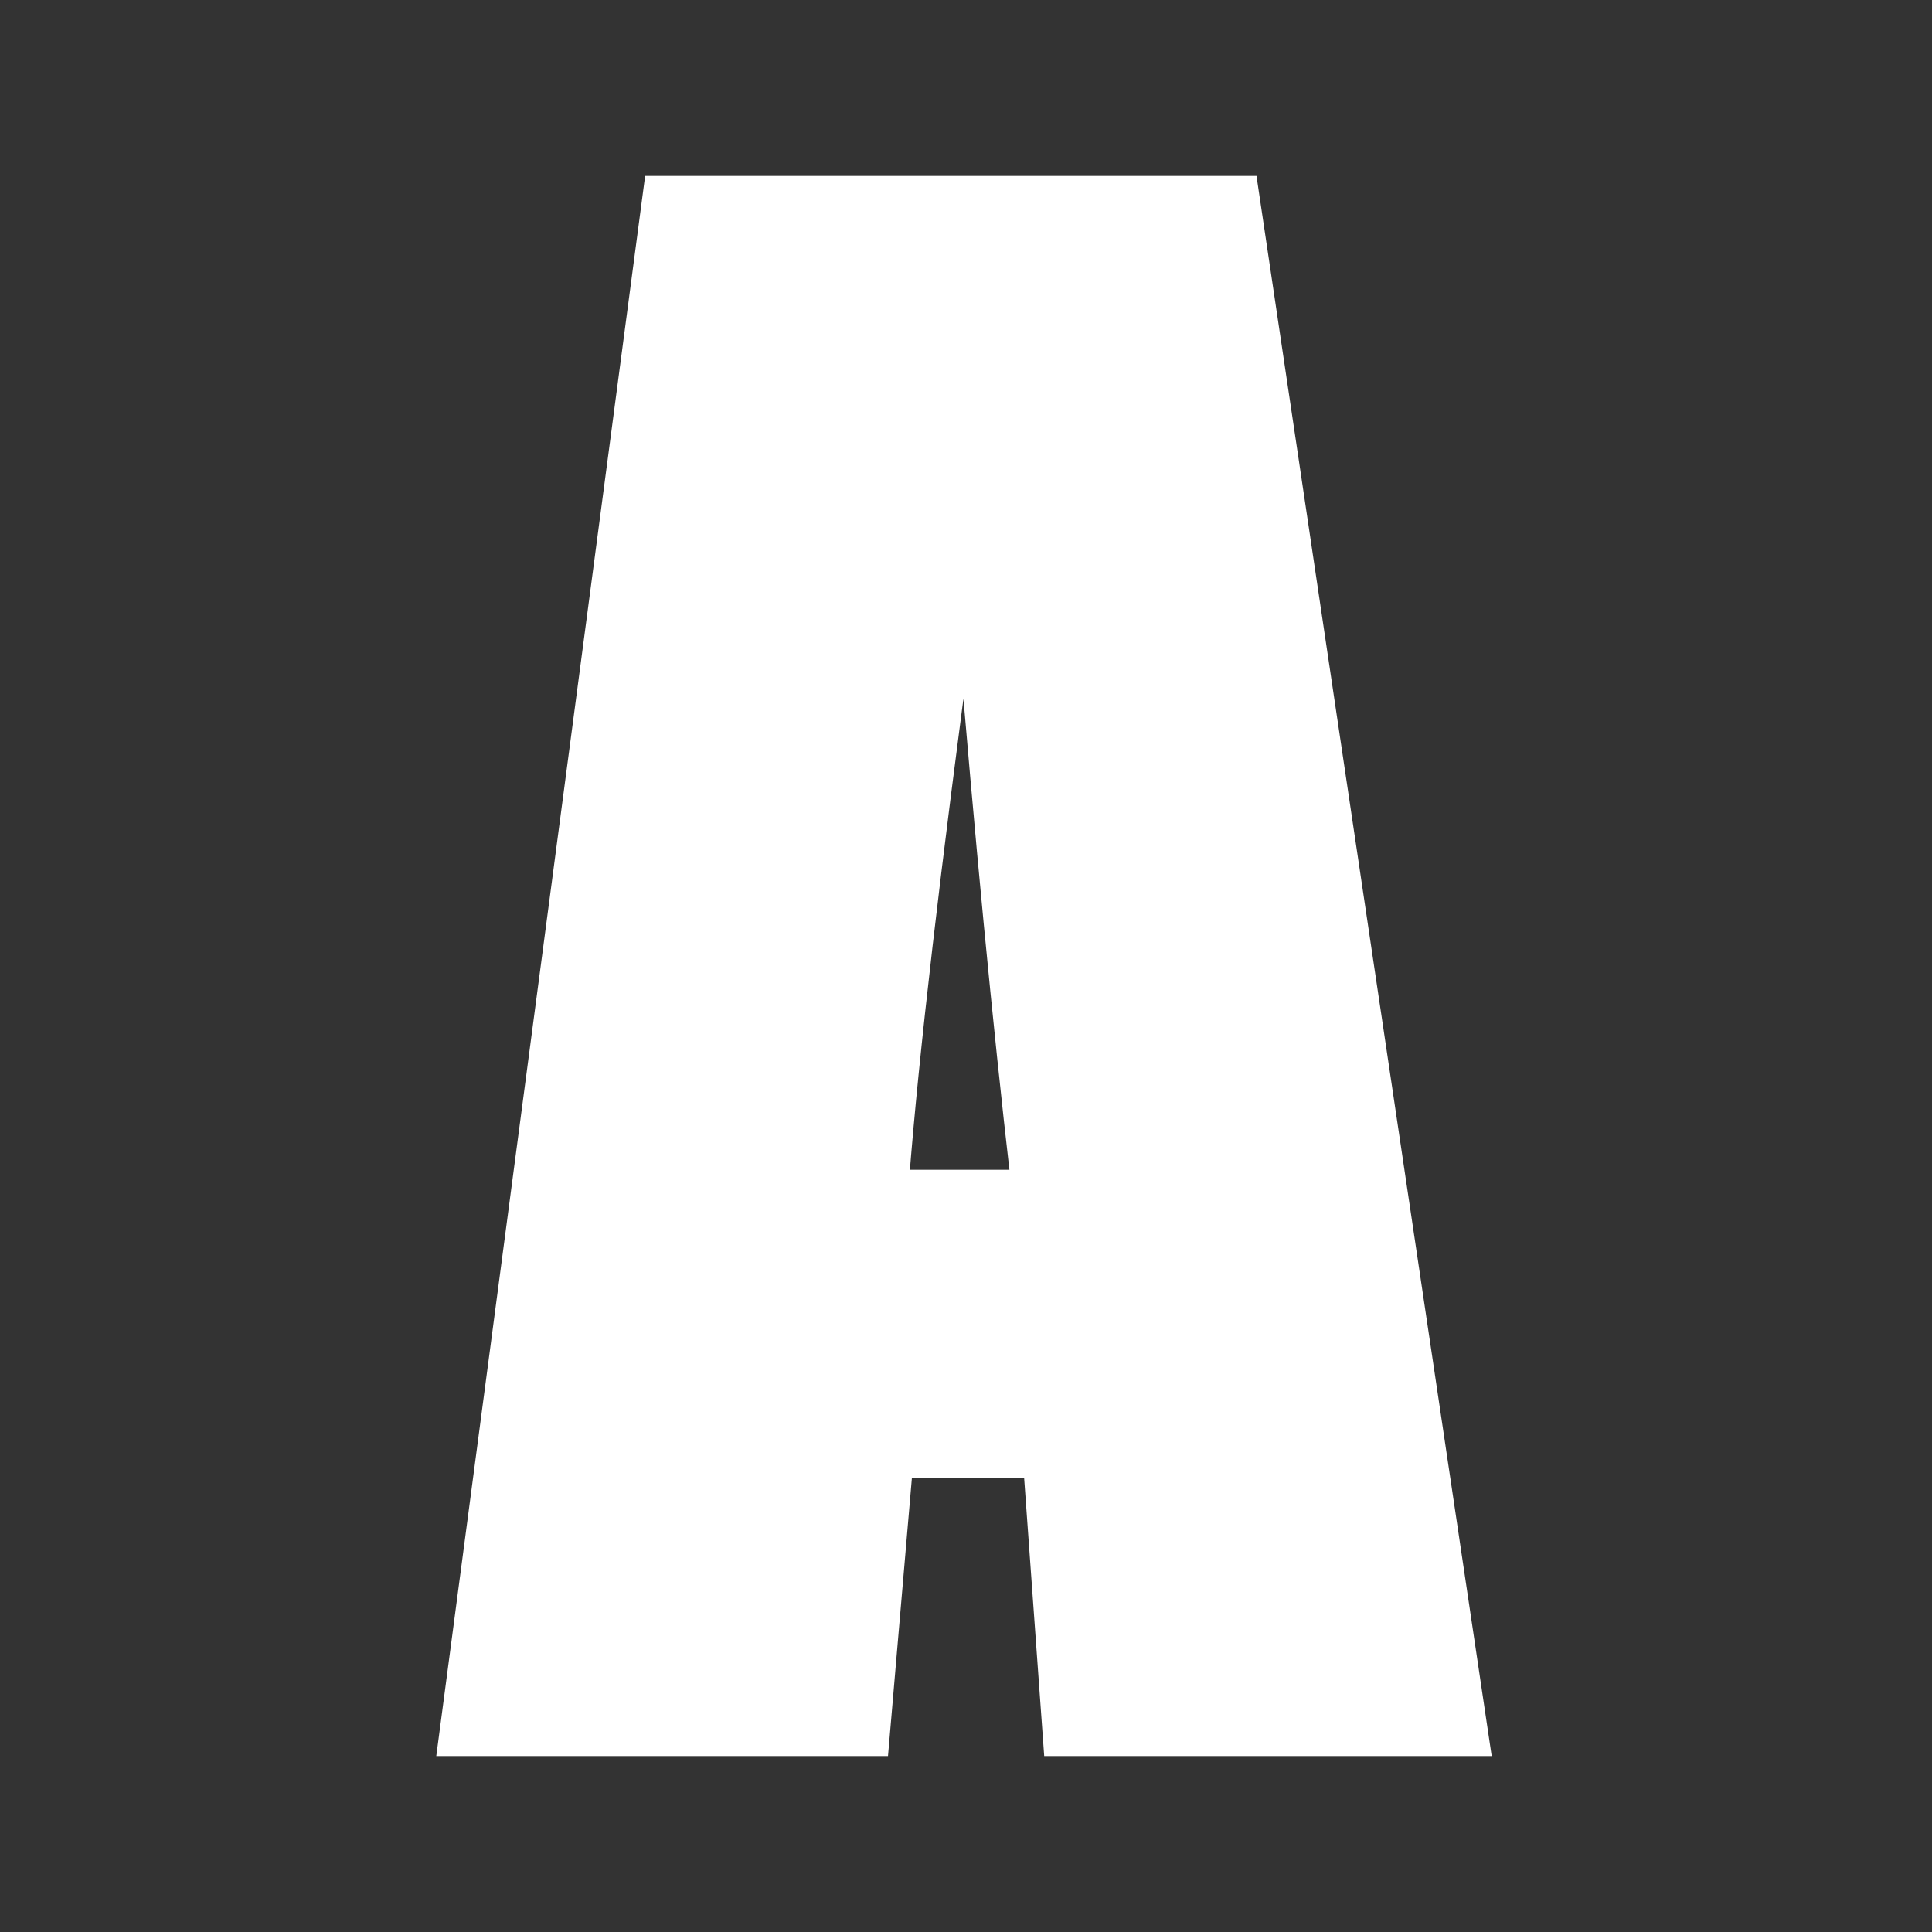 <?xml version="1.0" encoding="utf-8"?>
<svg xmlns="http://www.w3.org/2000/svg" width="250" height="250" viewBox="0 0 250 250" fill="none">
<rect x="0" y="0" width="250" height="250" fill="#333333" stroke="none"/>
<path d="M161.769 24.836L161.628 23.884H160.666H85.436H84.458L84.329 24.854L57.894 224.854L57.727 226.116H59H112.859H113.883L113.971 225.095L116.972 190.168H133.563L136.082 225.08L136.157 226.116H137.195H190.437H191.731L191.54 224.836L161.769 24.836ZM116.534 152.482C117.778 136.412 120.574 112.276 124.926 80.061C127.239 108.286 129.552 132.427 131.866 152.482H116.534Z" fill="white" stroke="white" stroke-width="2.231"/>
</svg>